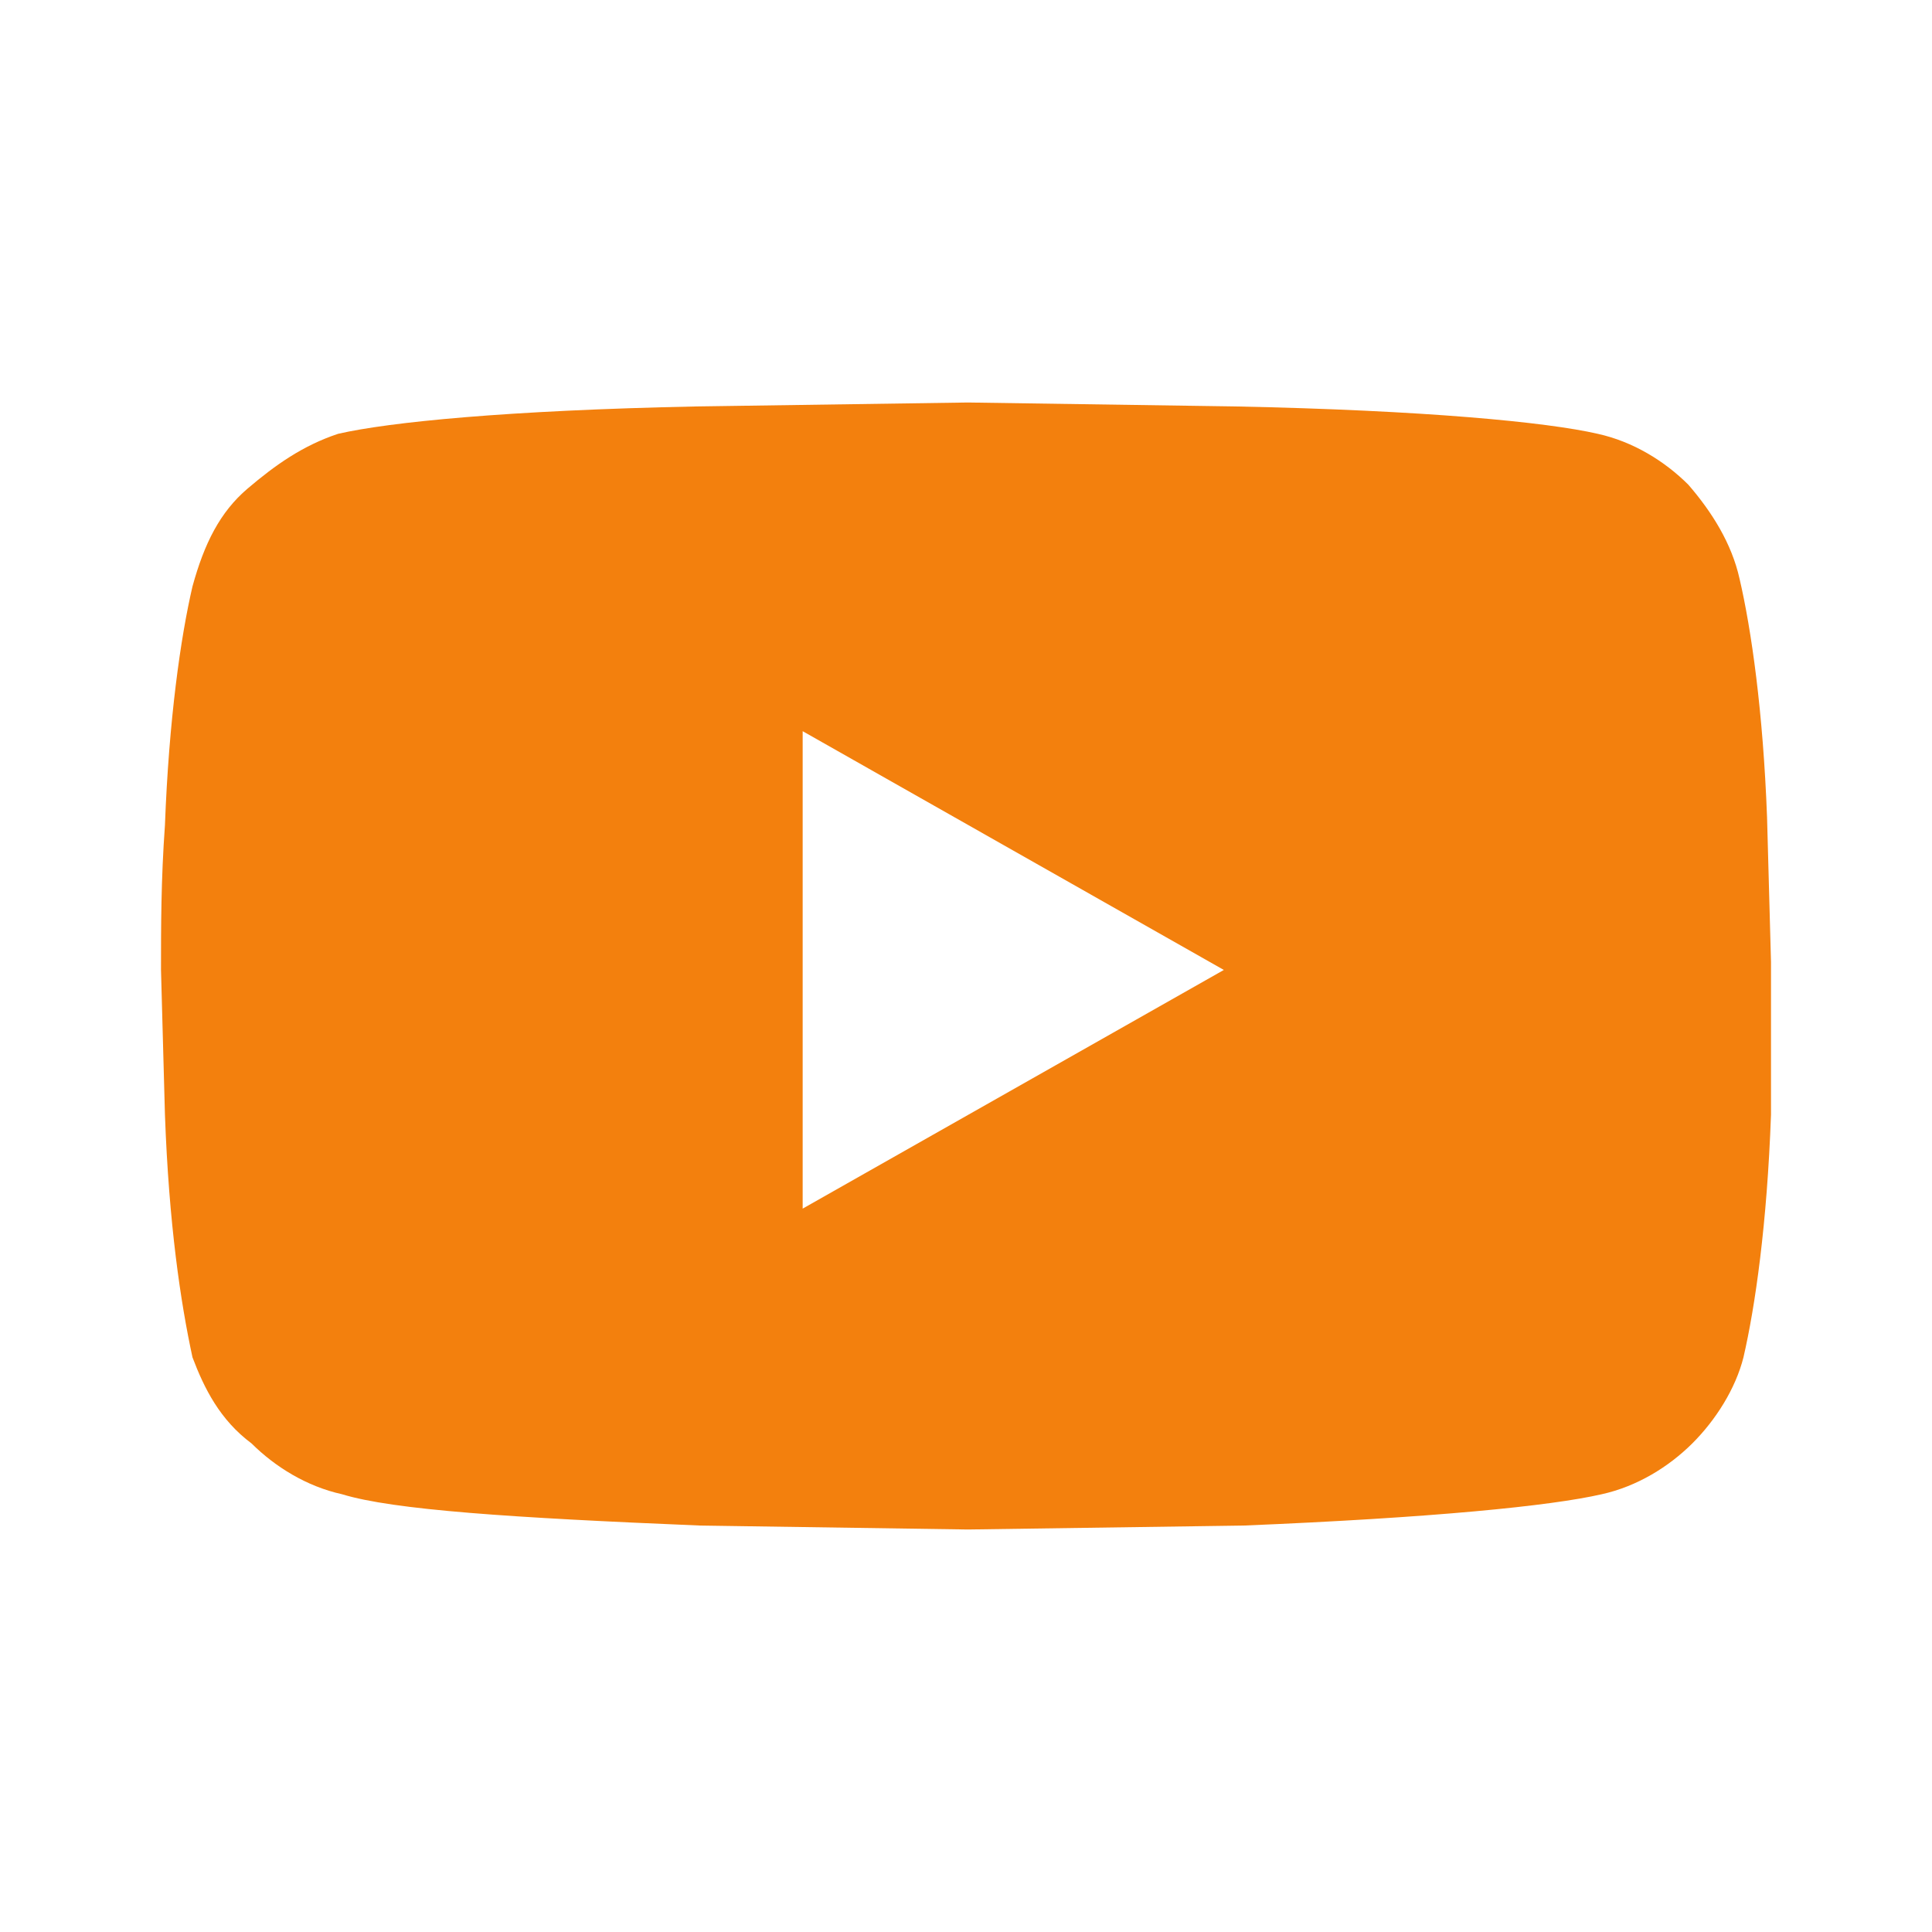 <svg width="24" height="24" viewBox="0 0 24 24" fill="none" xmlns="http://www.w3.org/2000/svg">
<path d="M21.609 7.188C21.756 7.819 21.902 8.84 21.951 10.153L22 11.951V13.847C21.951 15.208 21.804 16.229 21.658 16.861C21.56 17.25 21.315 17.639 21.022 17.931C20.729 18.222 20.337 18.465 19.897 18.562C19.262 18.708 17.795 18.854 15.447 18.951L12.024 19L8.699 18.951C6.352 18.854 4.885 18.757 4.249 18.562C3.809 18.465 3.418 18.222 3.125 17.931C2.733 17.639 2.538 17.25 2.391 16.861C2.244 16.181 2.098 15.208 2.049 13.847L2 12.049C2 11.514 2 10.931 2.049 10.25C2.098 8.938 2.244 7.917 2.391 7.285C2.538 6.75 2.733 6.361 3.076 6.069C3.418 5.778 3.76 5.535 4.2 5.389C4.836 5.243 6.303 5.097 8.65 5.049L12.024 5L15.35 5.049C17.697 5.097 19.213 5.243 19.848 5.389C20.288 5.486 20.68 5.729 20.973 6.021C21.267 6.361 21.511 6.75 21.609 7.188ZM9.971 15.014L15.203 12.049L9.971 9.083V15.014Z" fill="#F3800D"/>
</svg>
